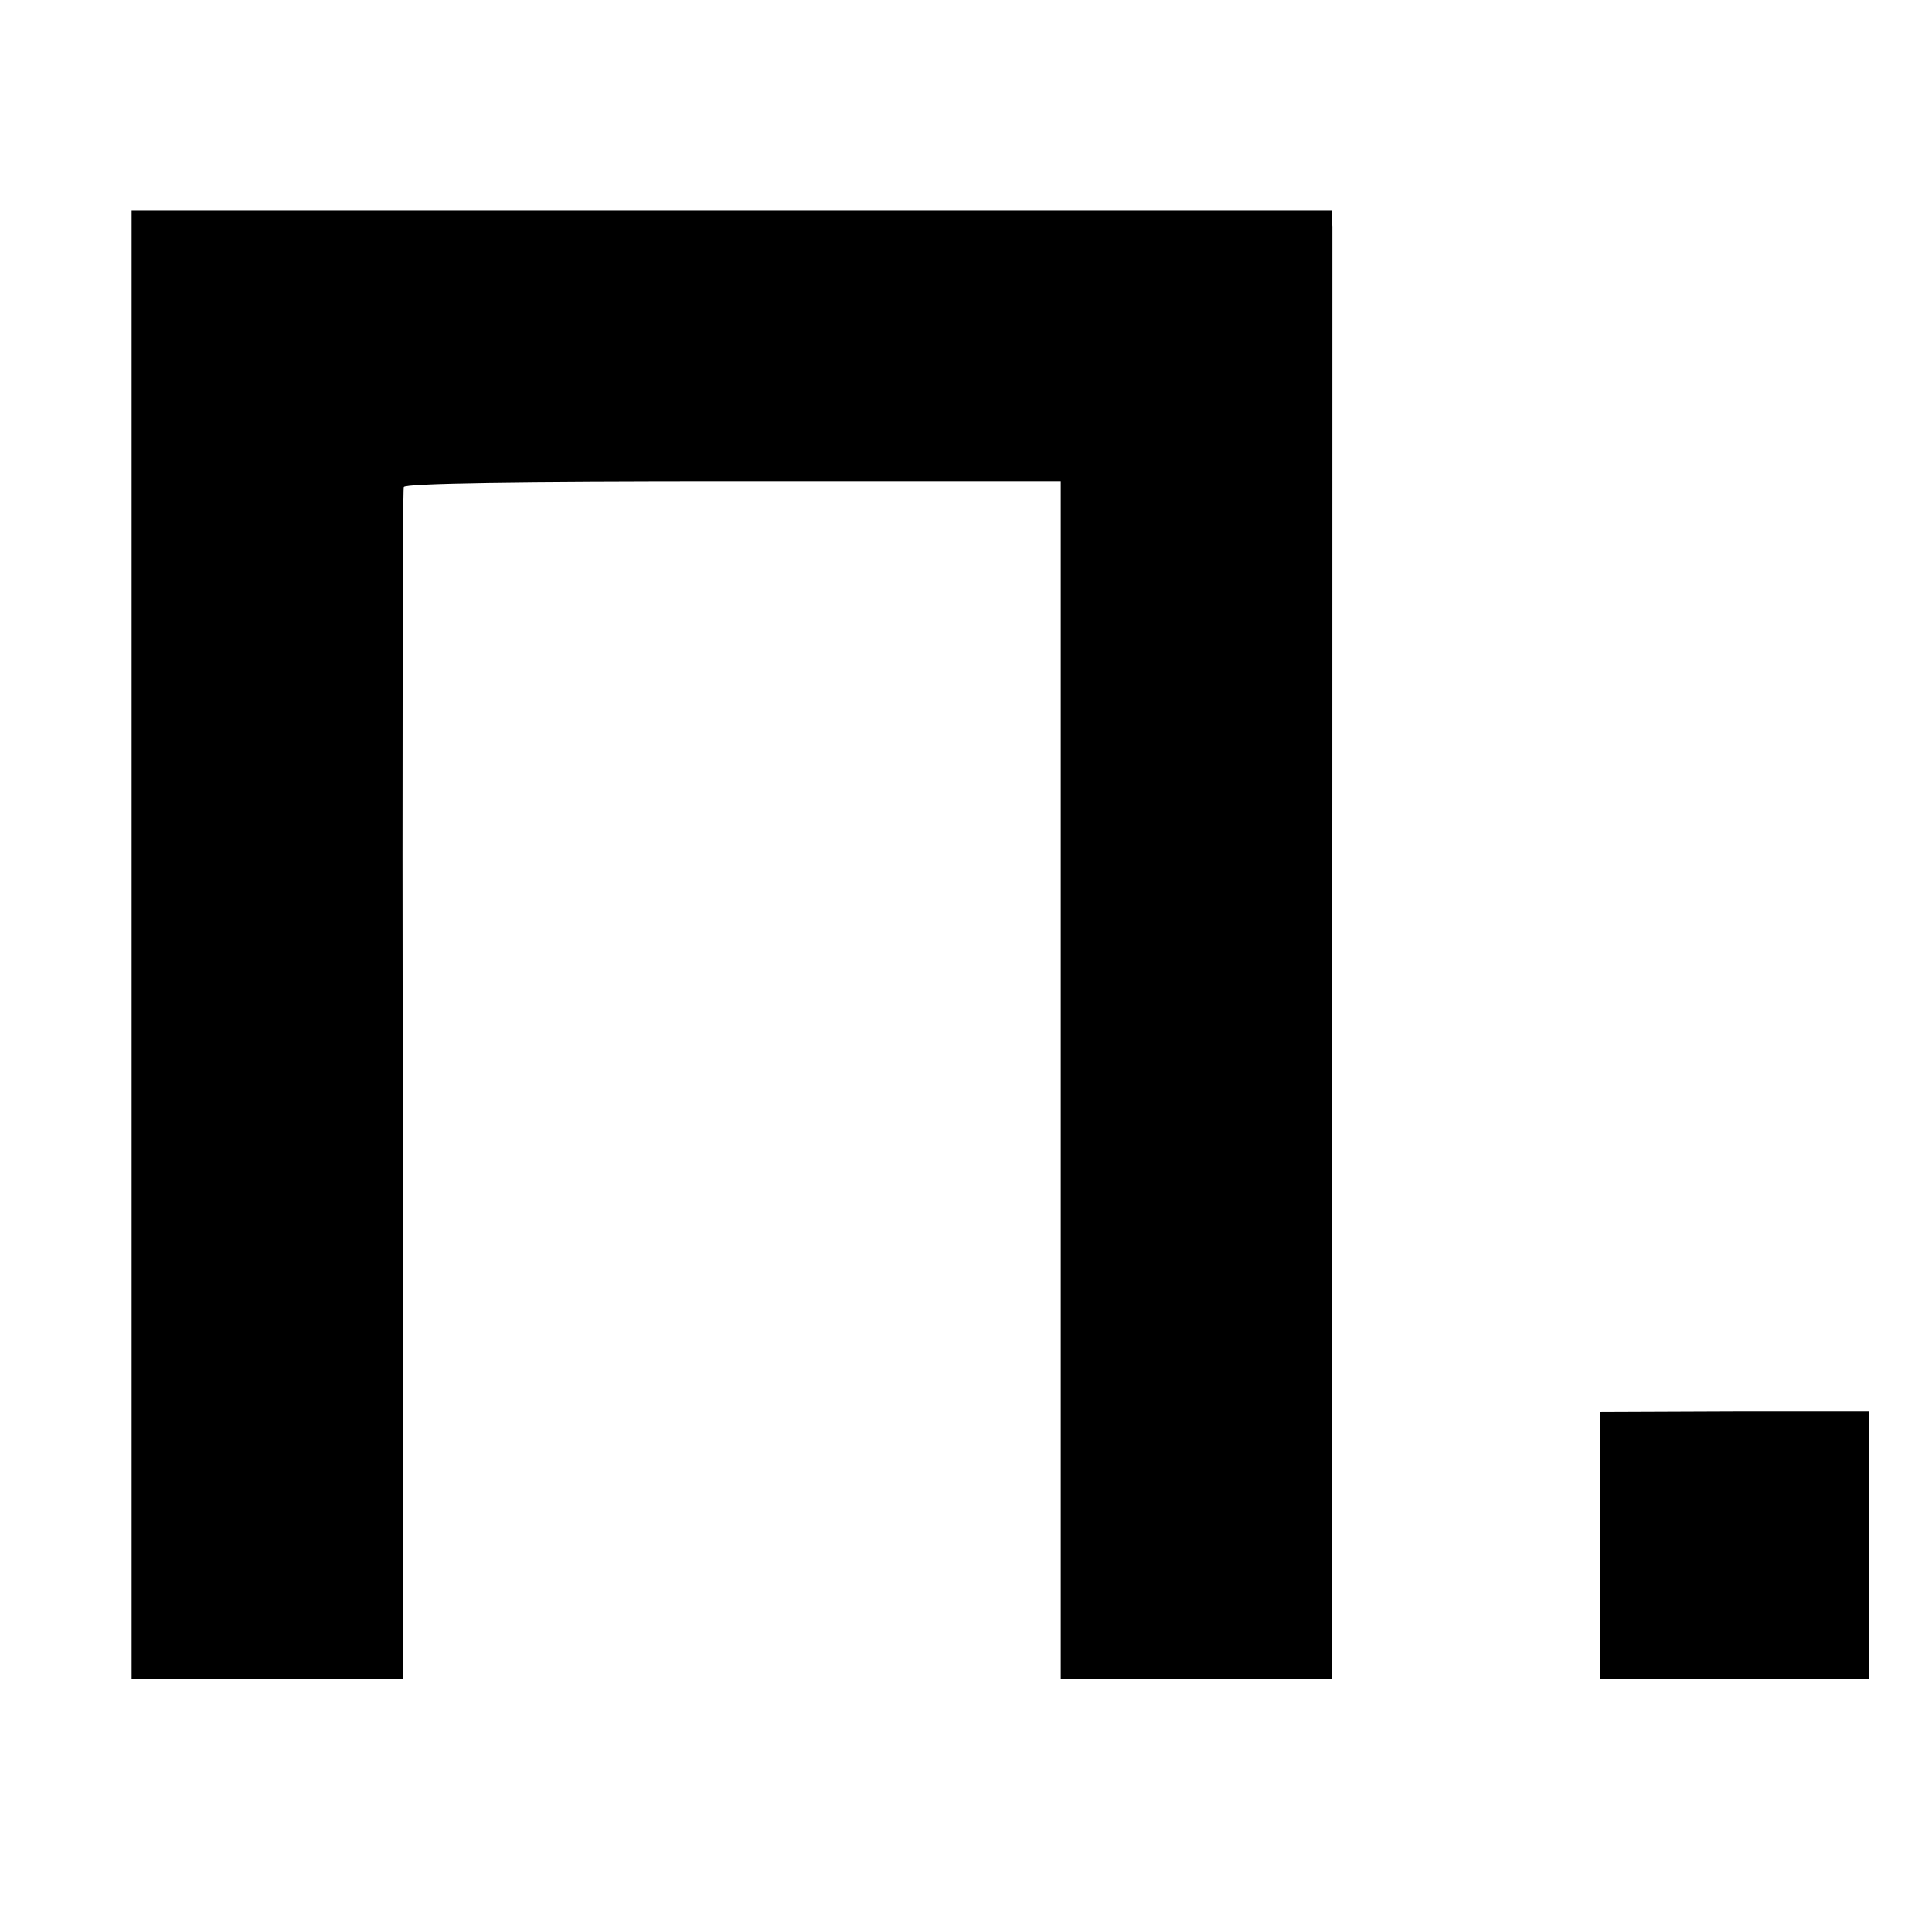 <?xml version="1.0" standalone="no"?>
<!DOCTYPE svg PUBLIC "-//W3C//DTD SVG 20010904//EN"
 "http://www.w3.org/TR/2001/REC-SVG-20010904/DTD/svg10.dtd">
<svg version="1.0" xmlns="http://www.w3.org/2000/svg"
 width="367pt" height="367pt" viewBox="0 0 367 367"
 preserveAspectRatio="xMidYMid meet">
<g transform="translate(0,367) scale(0.1,-0.1)"
fill="#000000" stroke="none">
<path d="M250 1875 l0 -1395 258 0 257 0 0 1128 c-1 620 0 1132 2 1137 2 7
217 10 626 10 l622 0 0 -1138 0 -1137 258 0 257 0 0 338 c1 460 1 2379 1 2420
l-1 32 -1140 0 -1140 0 0 -1395z"/>
<path d="M3040 734 l0 -254 255 0 255 0 0 255 0 254 -255 0 -255 -1 0 -254z"/>
</g>
</svg>
